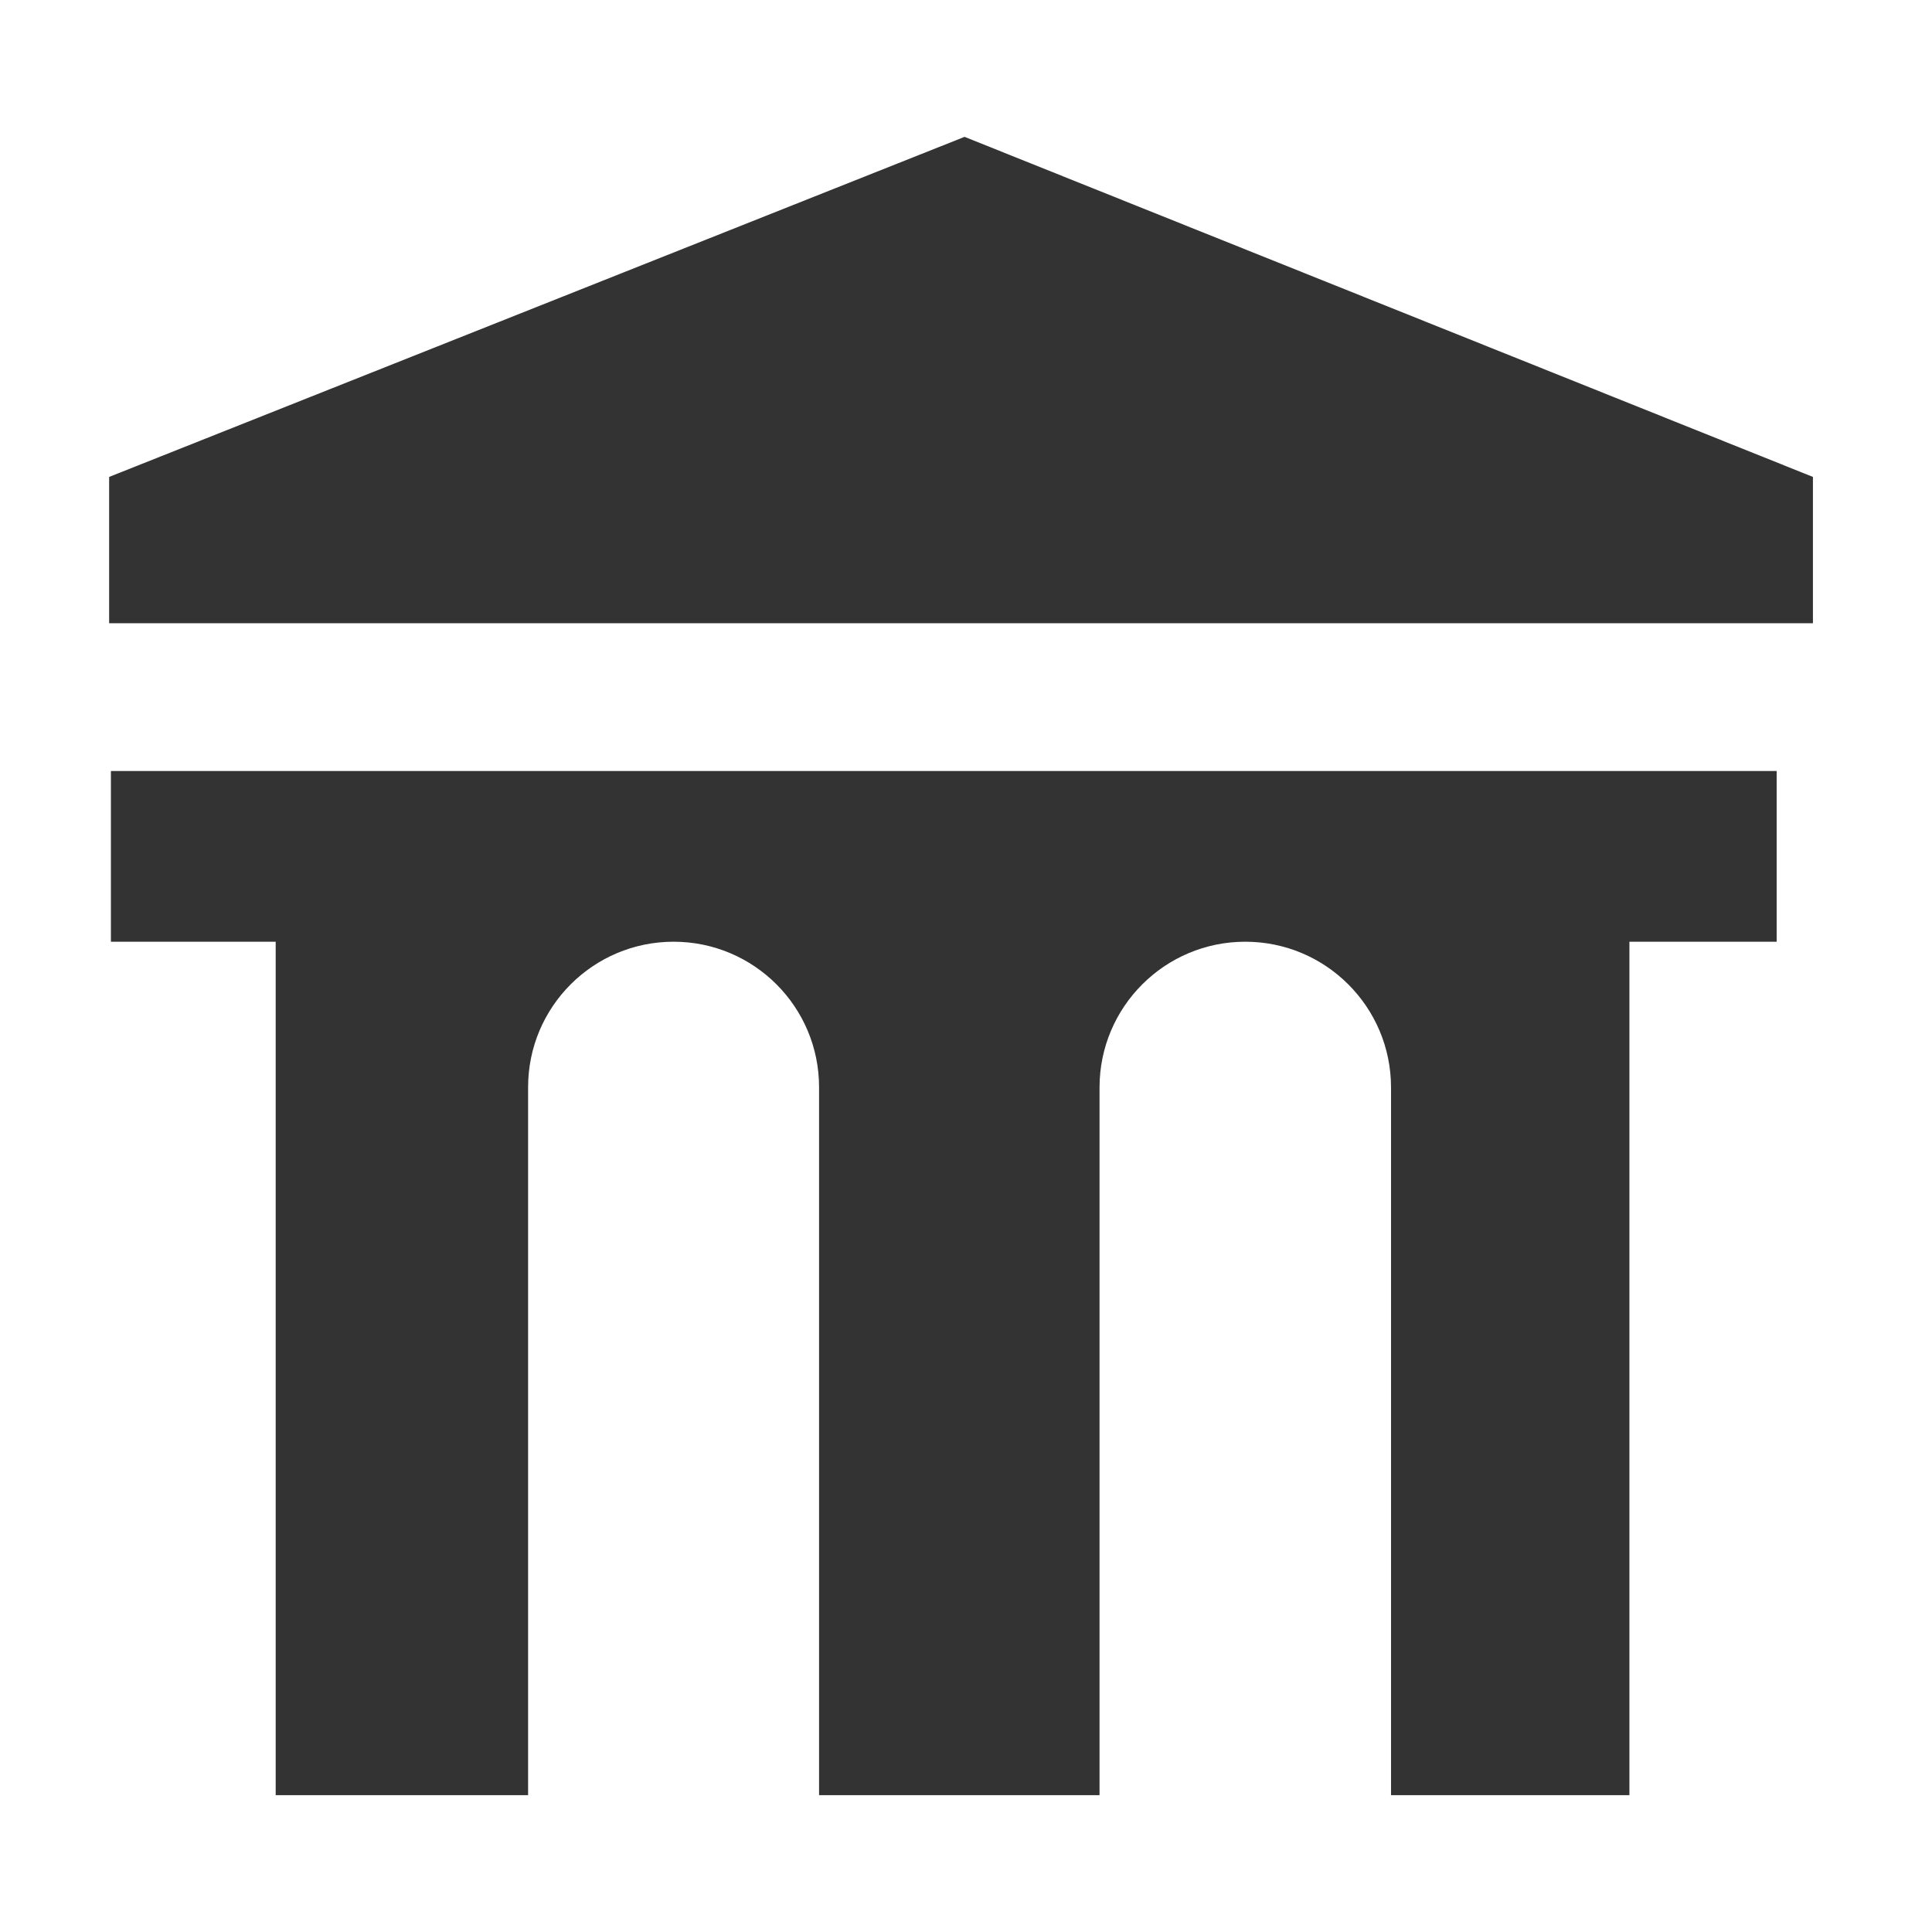 <svg width="240" height="240" viewBox="0 0 240 240" fill="none" xmlns="http://www.w3.org/2000/svg">
<rect x="0" y="0" width="240" height="240" fill="#333333" stroke="none"/>
<g clip-path="url(#clip0_2405_112302)">
<path fill-rule="evenodd" clip-rule="evenodd" d="M240 0H0V248H240V0ZM225.209 77.42H13.557V59.245L119.822 17L225.209 59.245V77.42ZM65.602 222.999H34.246V116.984H13.777V95.773H220.703V116.984H202.412V222.999H172.798V135.089C172.798 125.09 164.692 116.984 154.693 116.984C144.694 116.984 136.588 125.09 136.588 135.089V222.999H101.748V135.057C101.748 125.075 93.656 116.984 83.675 116.984C73.693 116.984 65.602 125.075 65.602 135.057V222.999Z" fill="white"/>
</g>
<defs>
<clipPath id="clip0_2405_112302">
<rect width="240" height="240" fill="white"/>
</clipPath>
</defs>
</svg>
